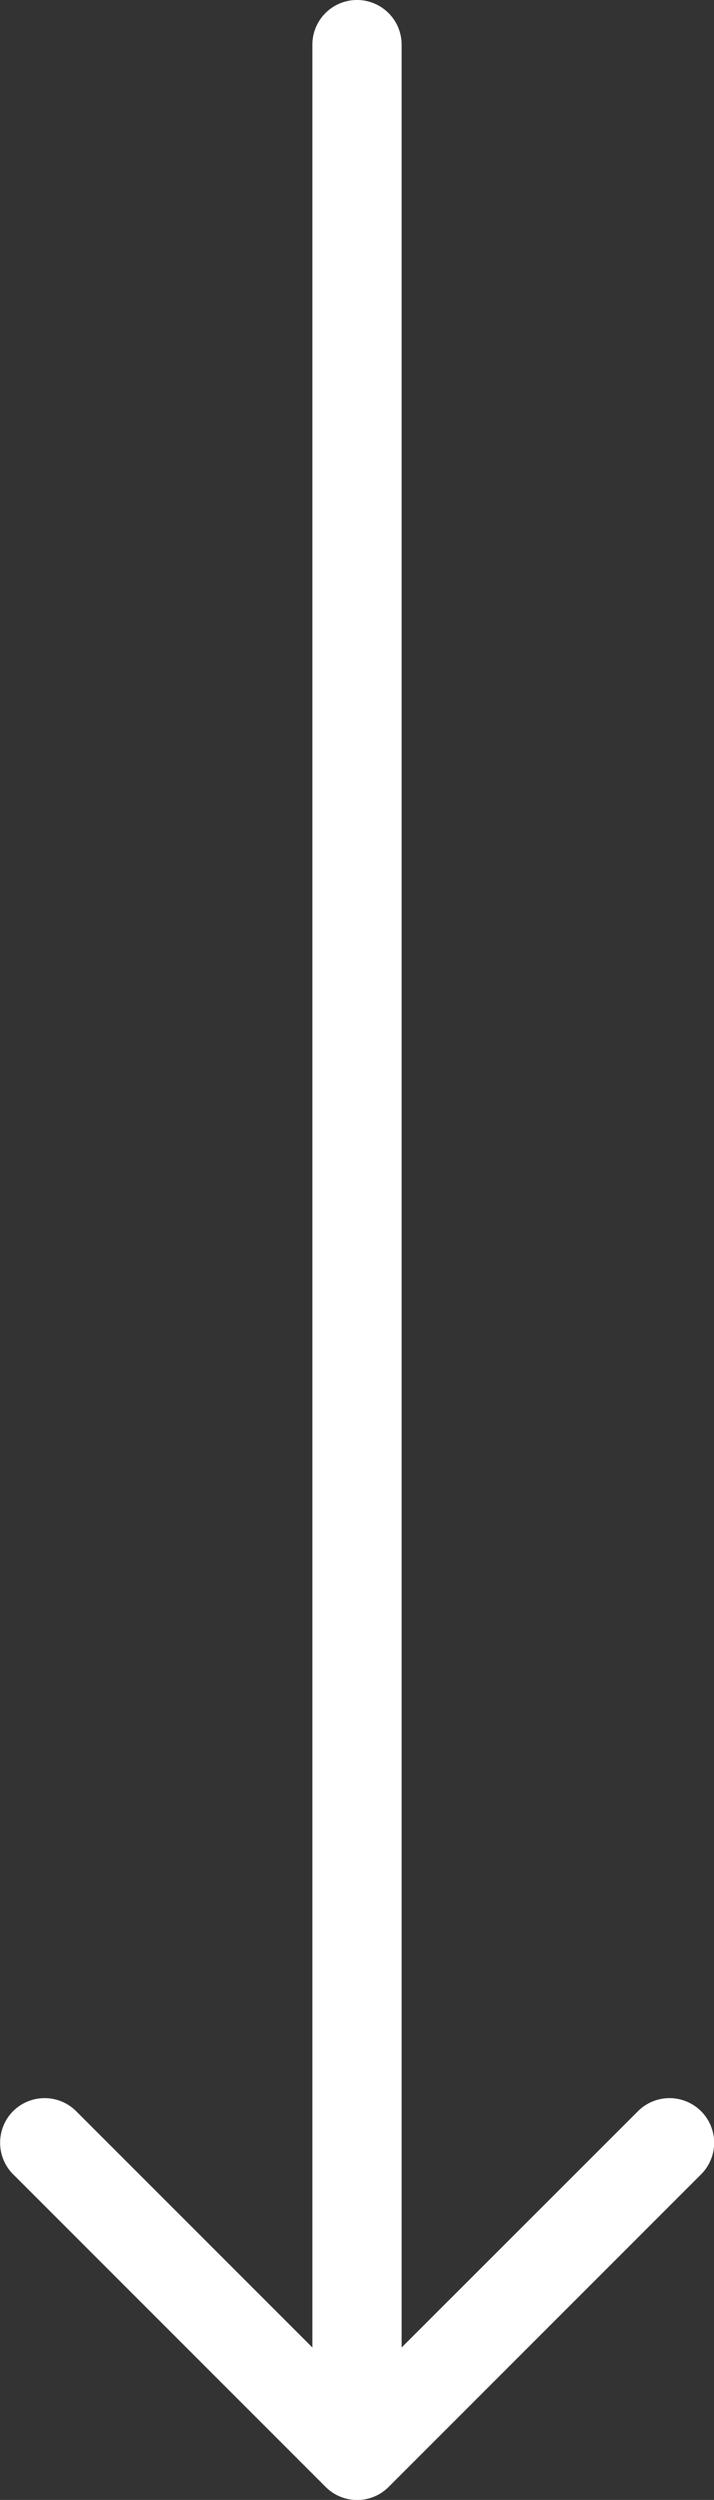 <svg xmlns="http://www.w3.org/2000/svg" width="10" height="34.999" viewBox="0 0 10 34.999"><rect x="0" y="0" width="10" height="34.999" fill="#333333" stroke="none"/><path d="M-790.443,10.852a.625.625,0,0,1,0-.884l3.308-3.308h-32.241A.625.625,0,0,1-820,6.035a.625.625,0,0,1,.625-.625h32.24L-790.443,2.1a.625.625,0,0,1,0-.884.625.625,0,0,1,.884,0l4.375,4.375a.622.622,0,0,1,.184.442.622.622,0,0,1-.184.442l-4.375,4.375a.623.623,0,0,1-.442.183A.623.623,0,0,1-790.443,10.852Z" transform="translate(11.035 820) rotate(90)" fill="#fff"/></svg>